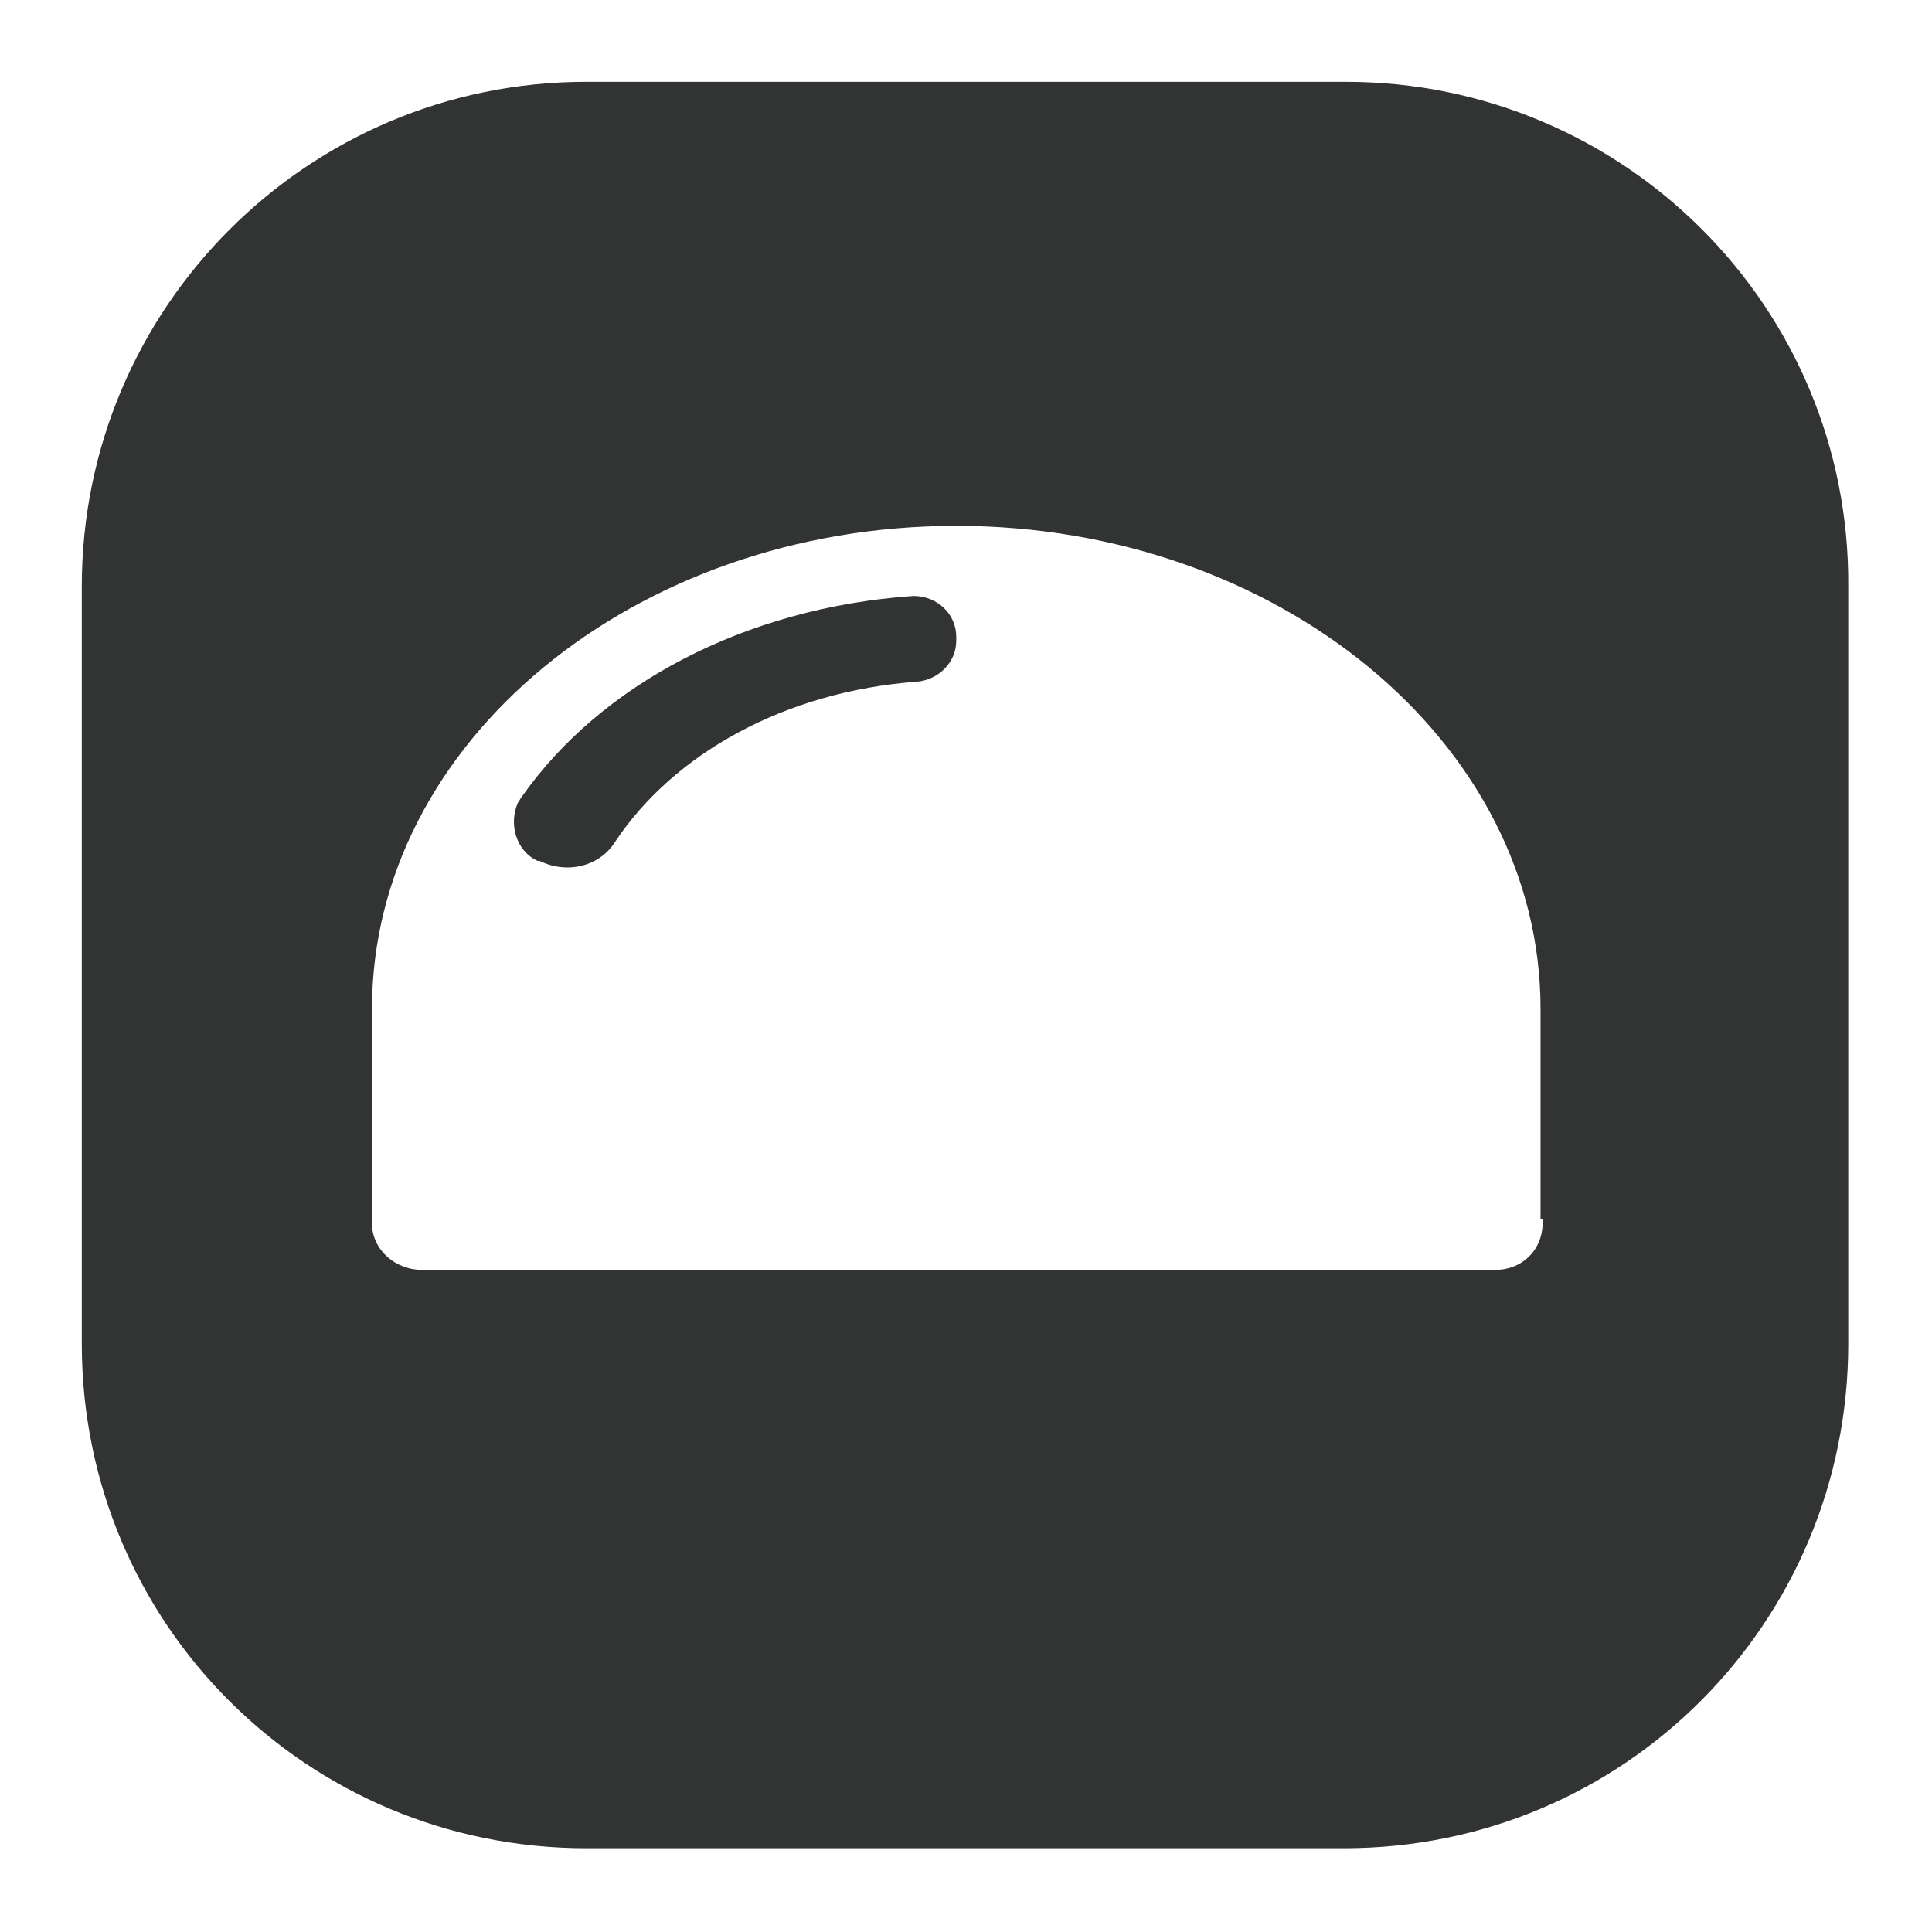 <?xml version="1.0" encoding="utf-8"?>
<!-- Generator: Adobe Illustrator 23.0.0, SVG Export Plug-In . SVG Version: 6.00 Build 0)  -->
<svg version="1.1" id="图层_1" xmlns="http://www.w3.org/2000/svg" xmlns:xlink="http://www.w3.org/1999/xlink" x="0px" y="0px"
	 viewBox="0 0 99.2 99.2" style="enable-background:new 0 0 99.2 99.2;" xml:space="preserve">
<style type="text/css">
	.st0{fill:#323333;}
</style>
<g>
	<path class="st0" d="M46.9,30.6c-8.7,0.6-16.1,4.6-20.1,10.3c-0.1,0.1-0.1,0.2-0.2,0.3c-0.5,1.1-0.1,2.5,1,3h0.1
		c1.4,0.7,3.1,0.3,3.9-1c3-4.5,8.7-7.7,15.5-8.2c1.1-0.1,2-1,2-2.1c0-0.1,0-0.1,0-0.2C49.1,31.5,48.1,30.6,46.9,30.6z"/>
	<path class="st0" d="M69.1,4.2h-39C15.8,4.2,4.2,15.8,4.2,30.1V69c0,14.4,11.6,25.9,25.9,25.9H69c14.4,0,25.9-11.6,25.9-25.9V30.1
		C95,15.8,83.4,4.2,69.1,4.2z M79.2,62.6C79.2,62.6,79.2,62.6,79.2,62.6c0.1,1.5-1,2.6-2.4,2.6H21.6c0,0,0,0-0.1,0
		c-1.4-0.1-2.5-1.2-2.4-2.6V51.8c0-13.7,13.5-24.8,30-24.8s30,11.1,30,24.8V62.6z"/>
</g>
</svg>
